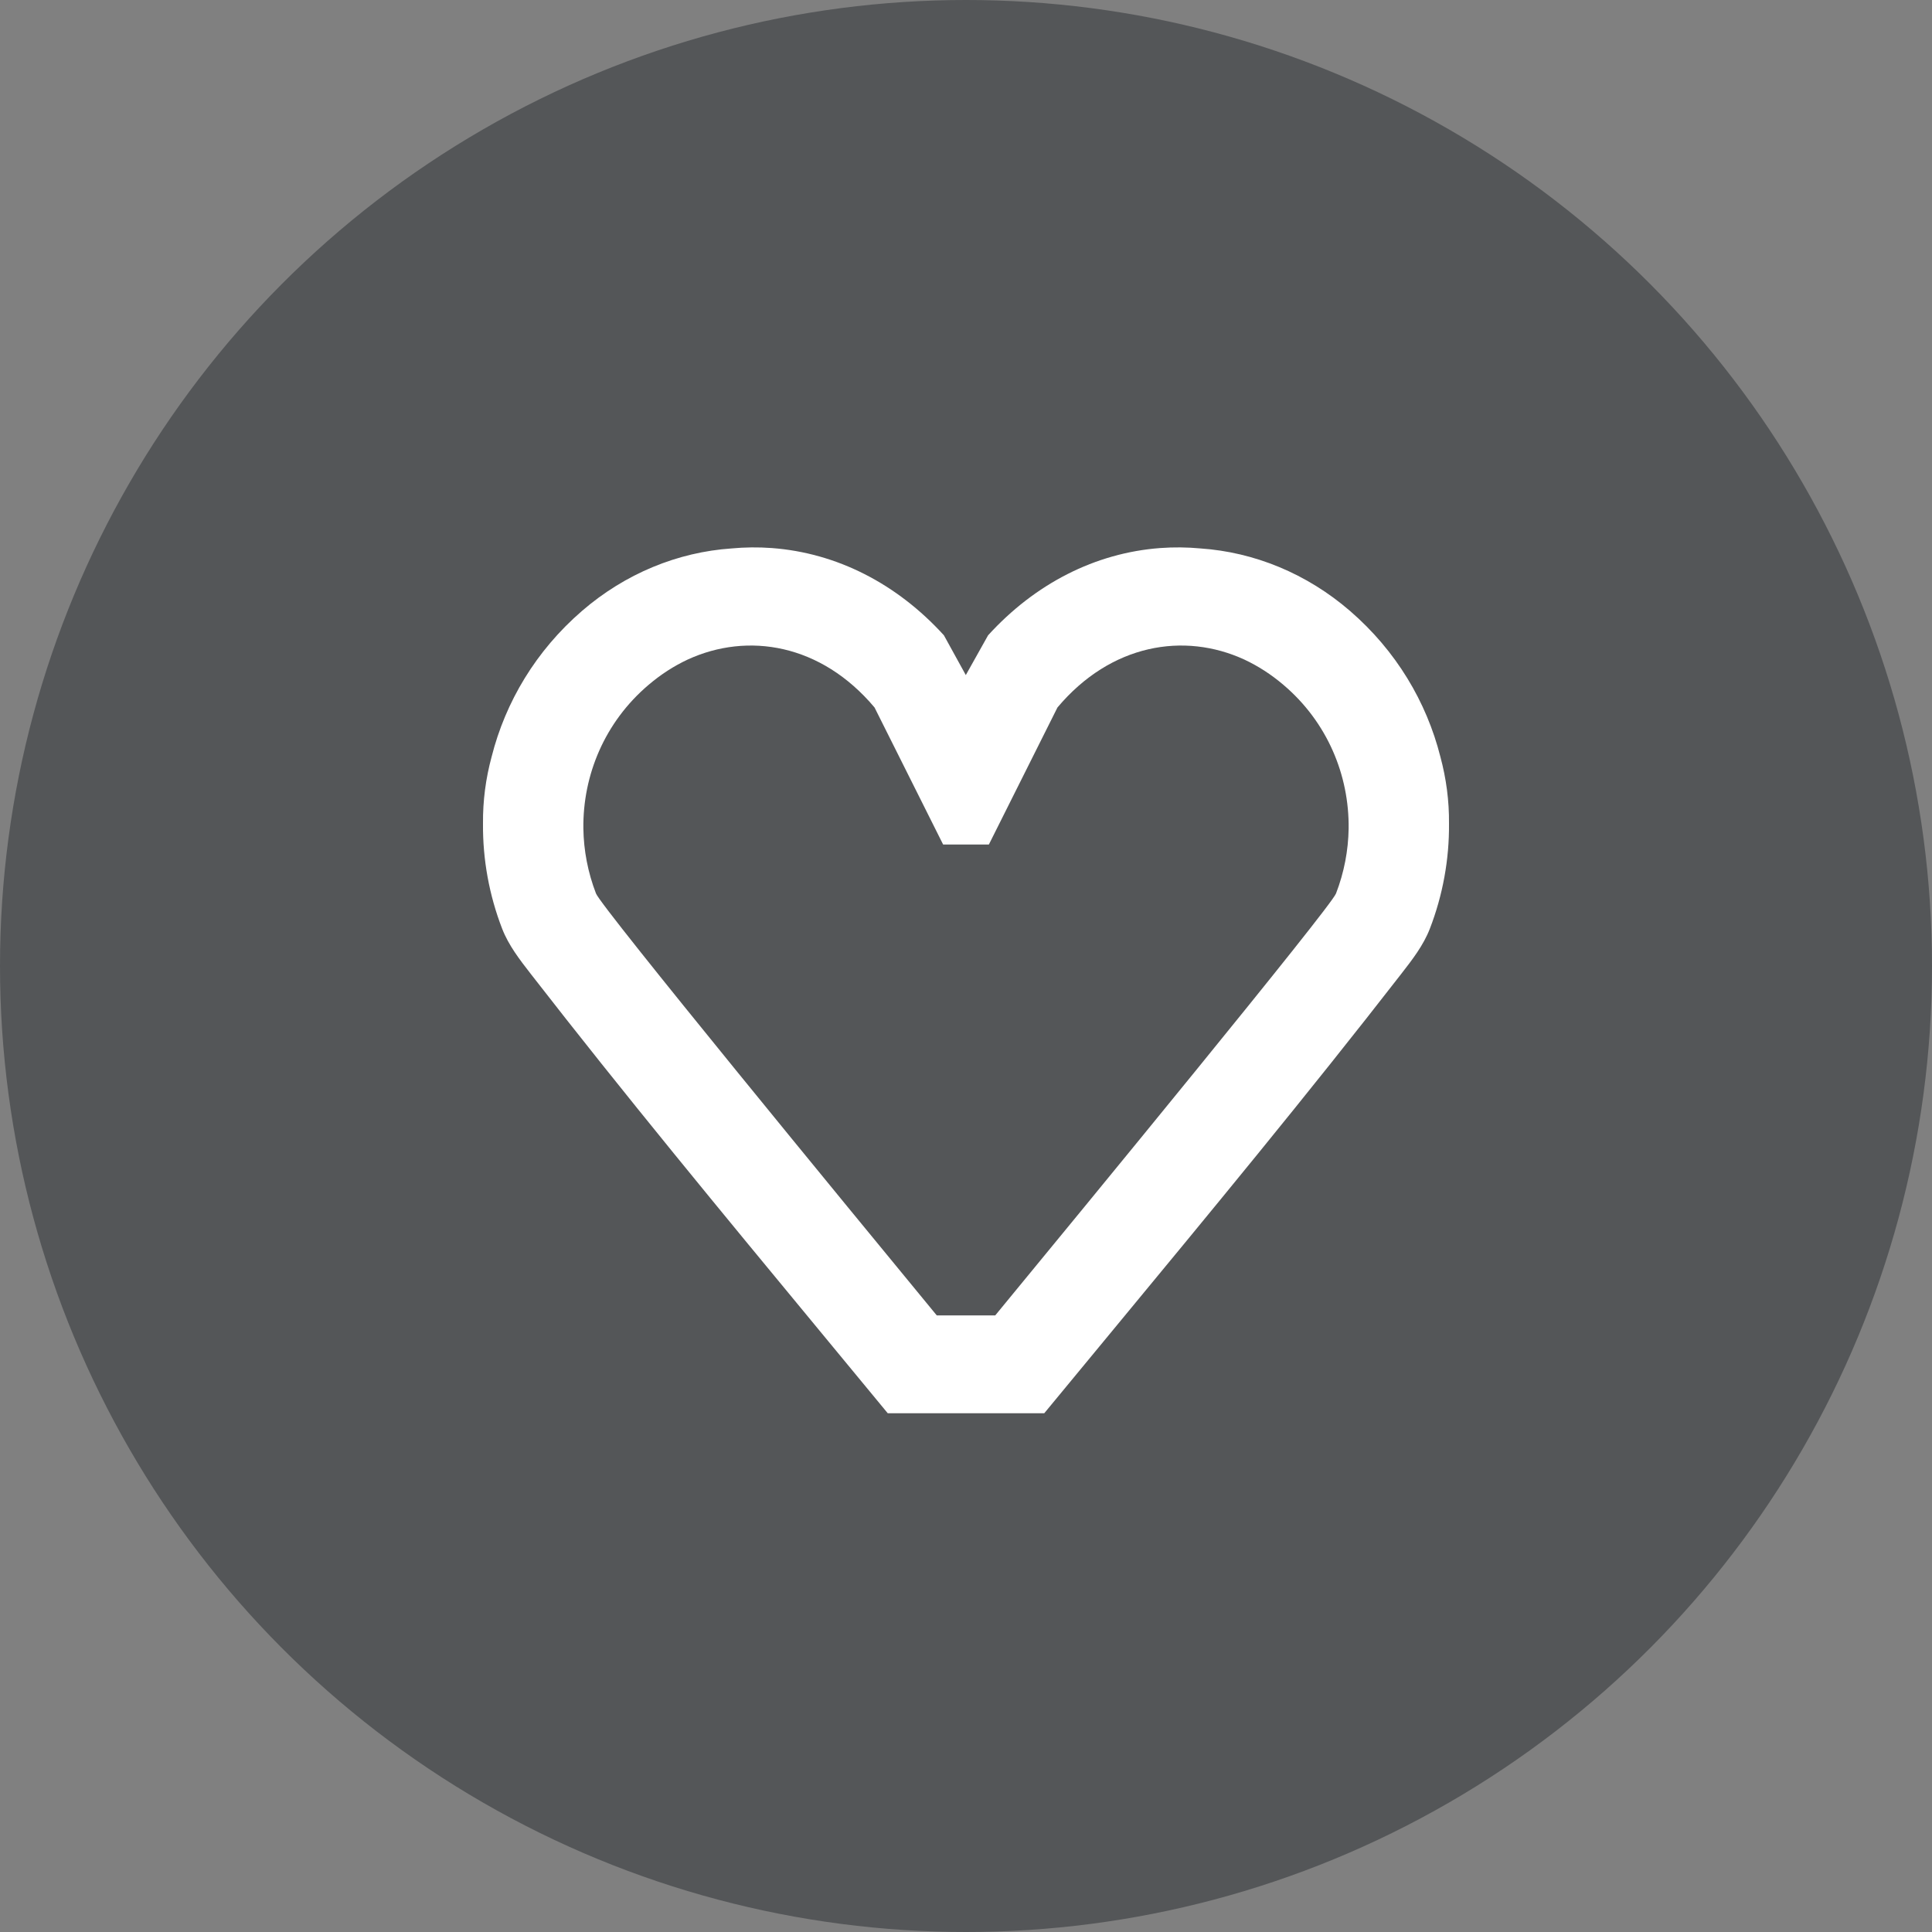 <svg width="60" height="60" viewBox="0 0 60 60" fill="none" xmlns="http://www.w3.org/2000/svg">
<rect x="0" y="0" width="60" height="60" fill="#808080" stroke="none"/>
<circle cx="30" cy="30" r="30" fill="#545658"/>
<path fill-rule="evenodd" clip-rule="evenodd" d="M18.073 18.974C19.416 17.813 21.047 17.146 22.722 17.032C23.131 16.994 23.547 16.989 23.967 17.02C25.987 17.17 27.855 18.127 29.314 19.73L29.994 20.965L30.686 19.73C32.145 18.127 34.013 17.17 36.033 17.02C36.453 16.989 36.869 16.994 37.278 17.032C38.953 17.146 40.584 17.813 41.927 18.974C43.358 20.211 44.302 21.799 44.732 23.501C44.914 24.175 45.007 24.872 45 25.578C45.01 26.692 44.806 27.806 44.404 28.845C44.204 29.36 43.858 29.806 43.52 30.241C40.6 34.002 37.565 37.674 34.533 41.343C33.832 42.191 33.13 43.04 32.43 43.89H27.57C26.87 43.04 26.168 42.191 25.466 41.342C22.434 37.673 19.4 34.002 16.48 30.241C16.142 29.806 15.796 29.36 15.596 28.845C15.193 27.806 14.99 26.692 15 25.578C14.993 24.872 15.085 24.175 15.268 23.501C15.698 21.799 16.642 20.211 18.073 18.974ZM41.491 27.748C41.743 27.095 41.873 26.411 41.883 25.73C41.903 24.078 41.224 22.428 39.858 21.269C39.478 20.945 39.069 20.682 38.643 20.483C36.775 19.624 34.501 19.995 32.84 21.972L30.71 26.228H29.29L27.16 21.972C25.499 19.995 23.225 19.624 21.357 20.483C20.931 20.682 20.522 20.945 20.142 21.269C18.776 22.428 18.097 24.078 18.117 25.73C18.127 26.411 18.257 27.095 18.509 27.748C18.679 28.185 26.401 37.582 29.092 40.851H30.908C33.599 37.582 41.321 28.185 41.491 27.748Z" fill="white"/>
</svg>
